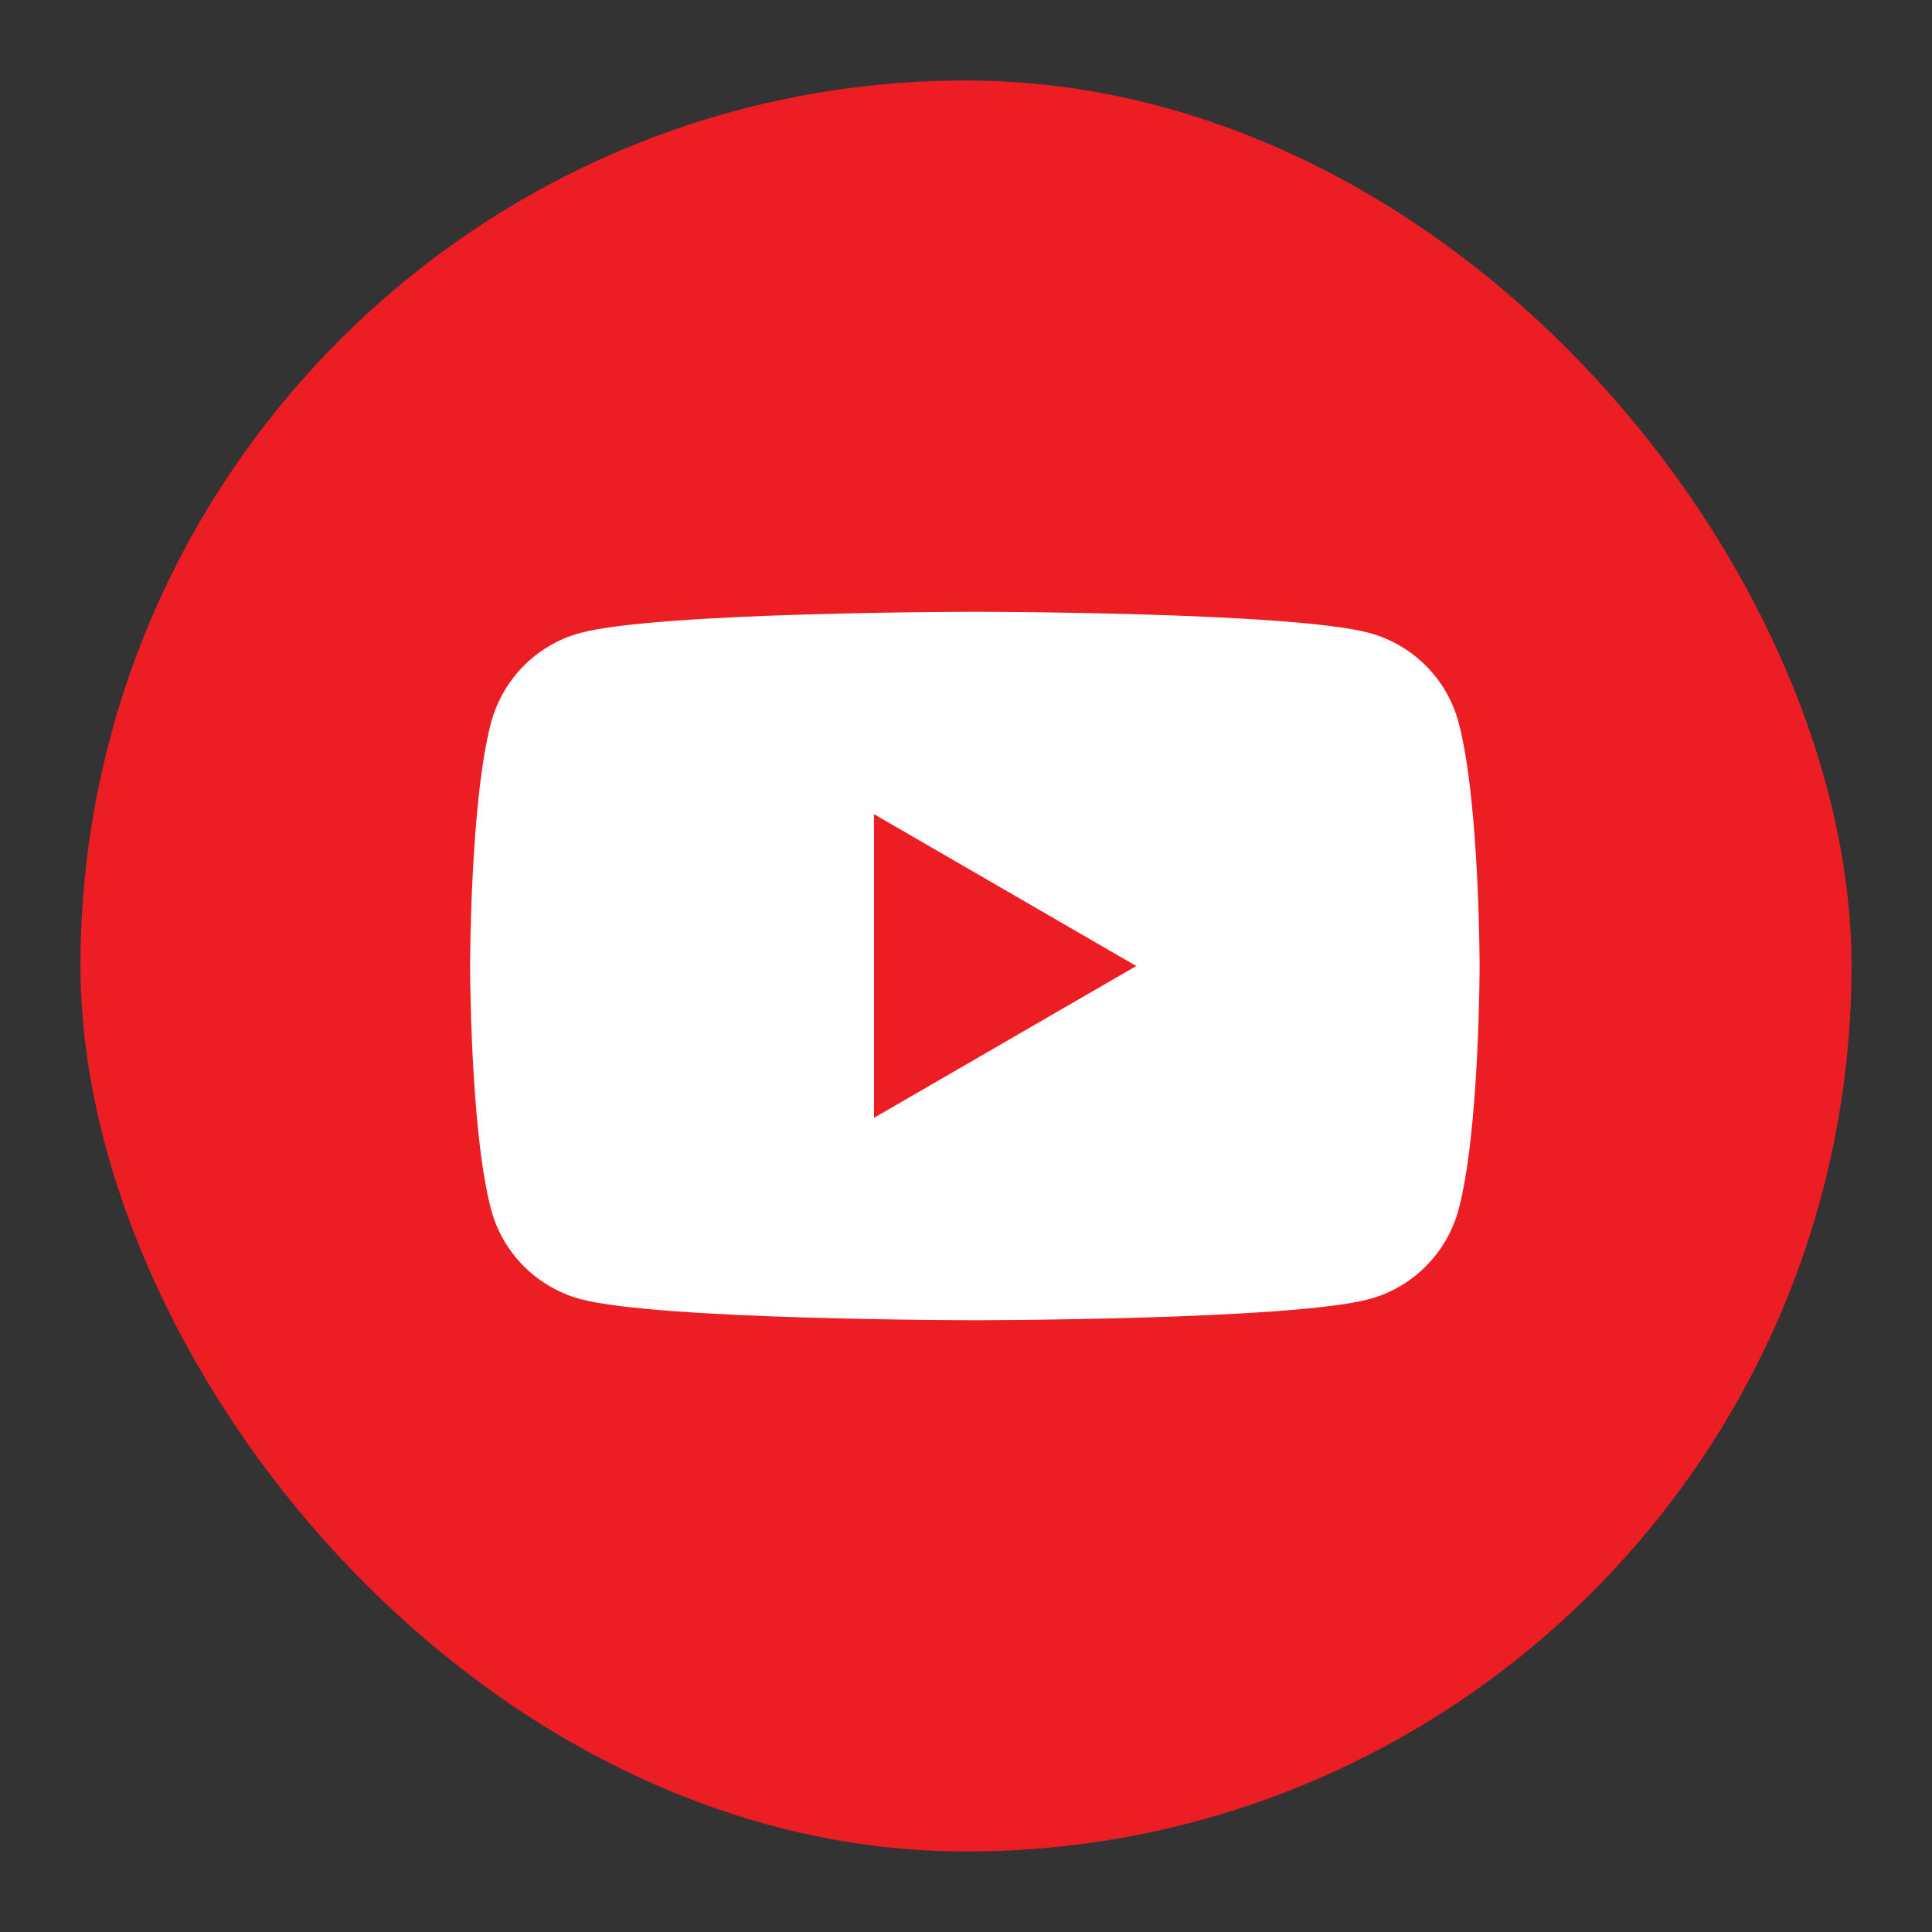 <svg width="24" height="24" viewBox="0 0 24 24" fill="none" xmlns="http://www.w3.org/2000/svg">
<rect x="0" y="0" width="24" height="24" fill="#333333" stroke="none"/>
<rect x="1" y="1" width="22" height="22" rx="11" fill="#ED1D24"/>
<path d="M18.119 8.974C17.975 8.434 17.55 8.008 17.009 7.862C16.032 7.6 12.11 7.6 12.11 7.6C12.11 7.6 8.19 7.6 7.21 7.862C6.672 8.006 6.247 8.432 6.101 8.974C5.84 9.954 5.84 12 5.84 12C5.84 12 5.84 14.046 6.101 15.026C6.245 15.566 6.67 15.992 7.21 16.138C8.19 16.4 12.11 16.4 12.11 16.4C12.11 16.4 16.032 16.4 17.009 16.138C17.548 15.994 17.973 15.568 18.119 15.026C18.38 14.046 18.38 12 18.38 12C18.38 12 18.38 9.954 18.119 8.974Z" fill="white"/>
<path d="M10.857 13.886L14.115 12L10.857 10.114V13.886Z" fill="#ED1D24"/>
</svg>
